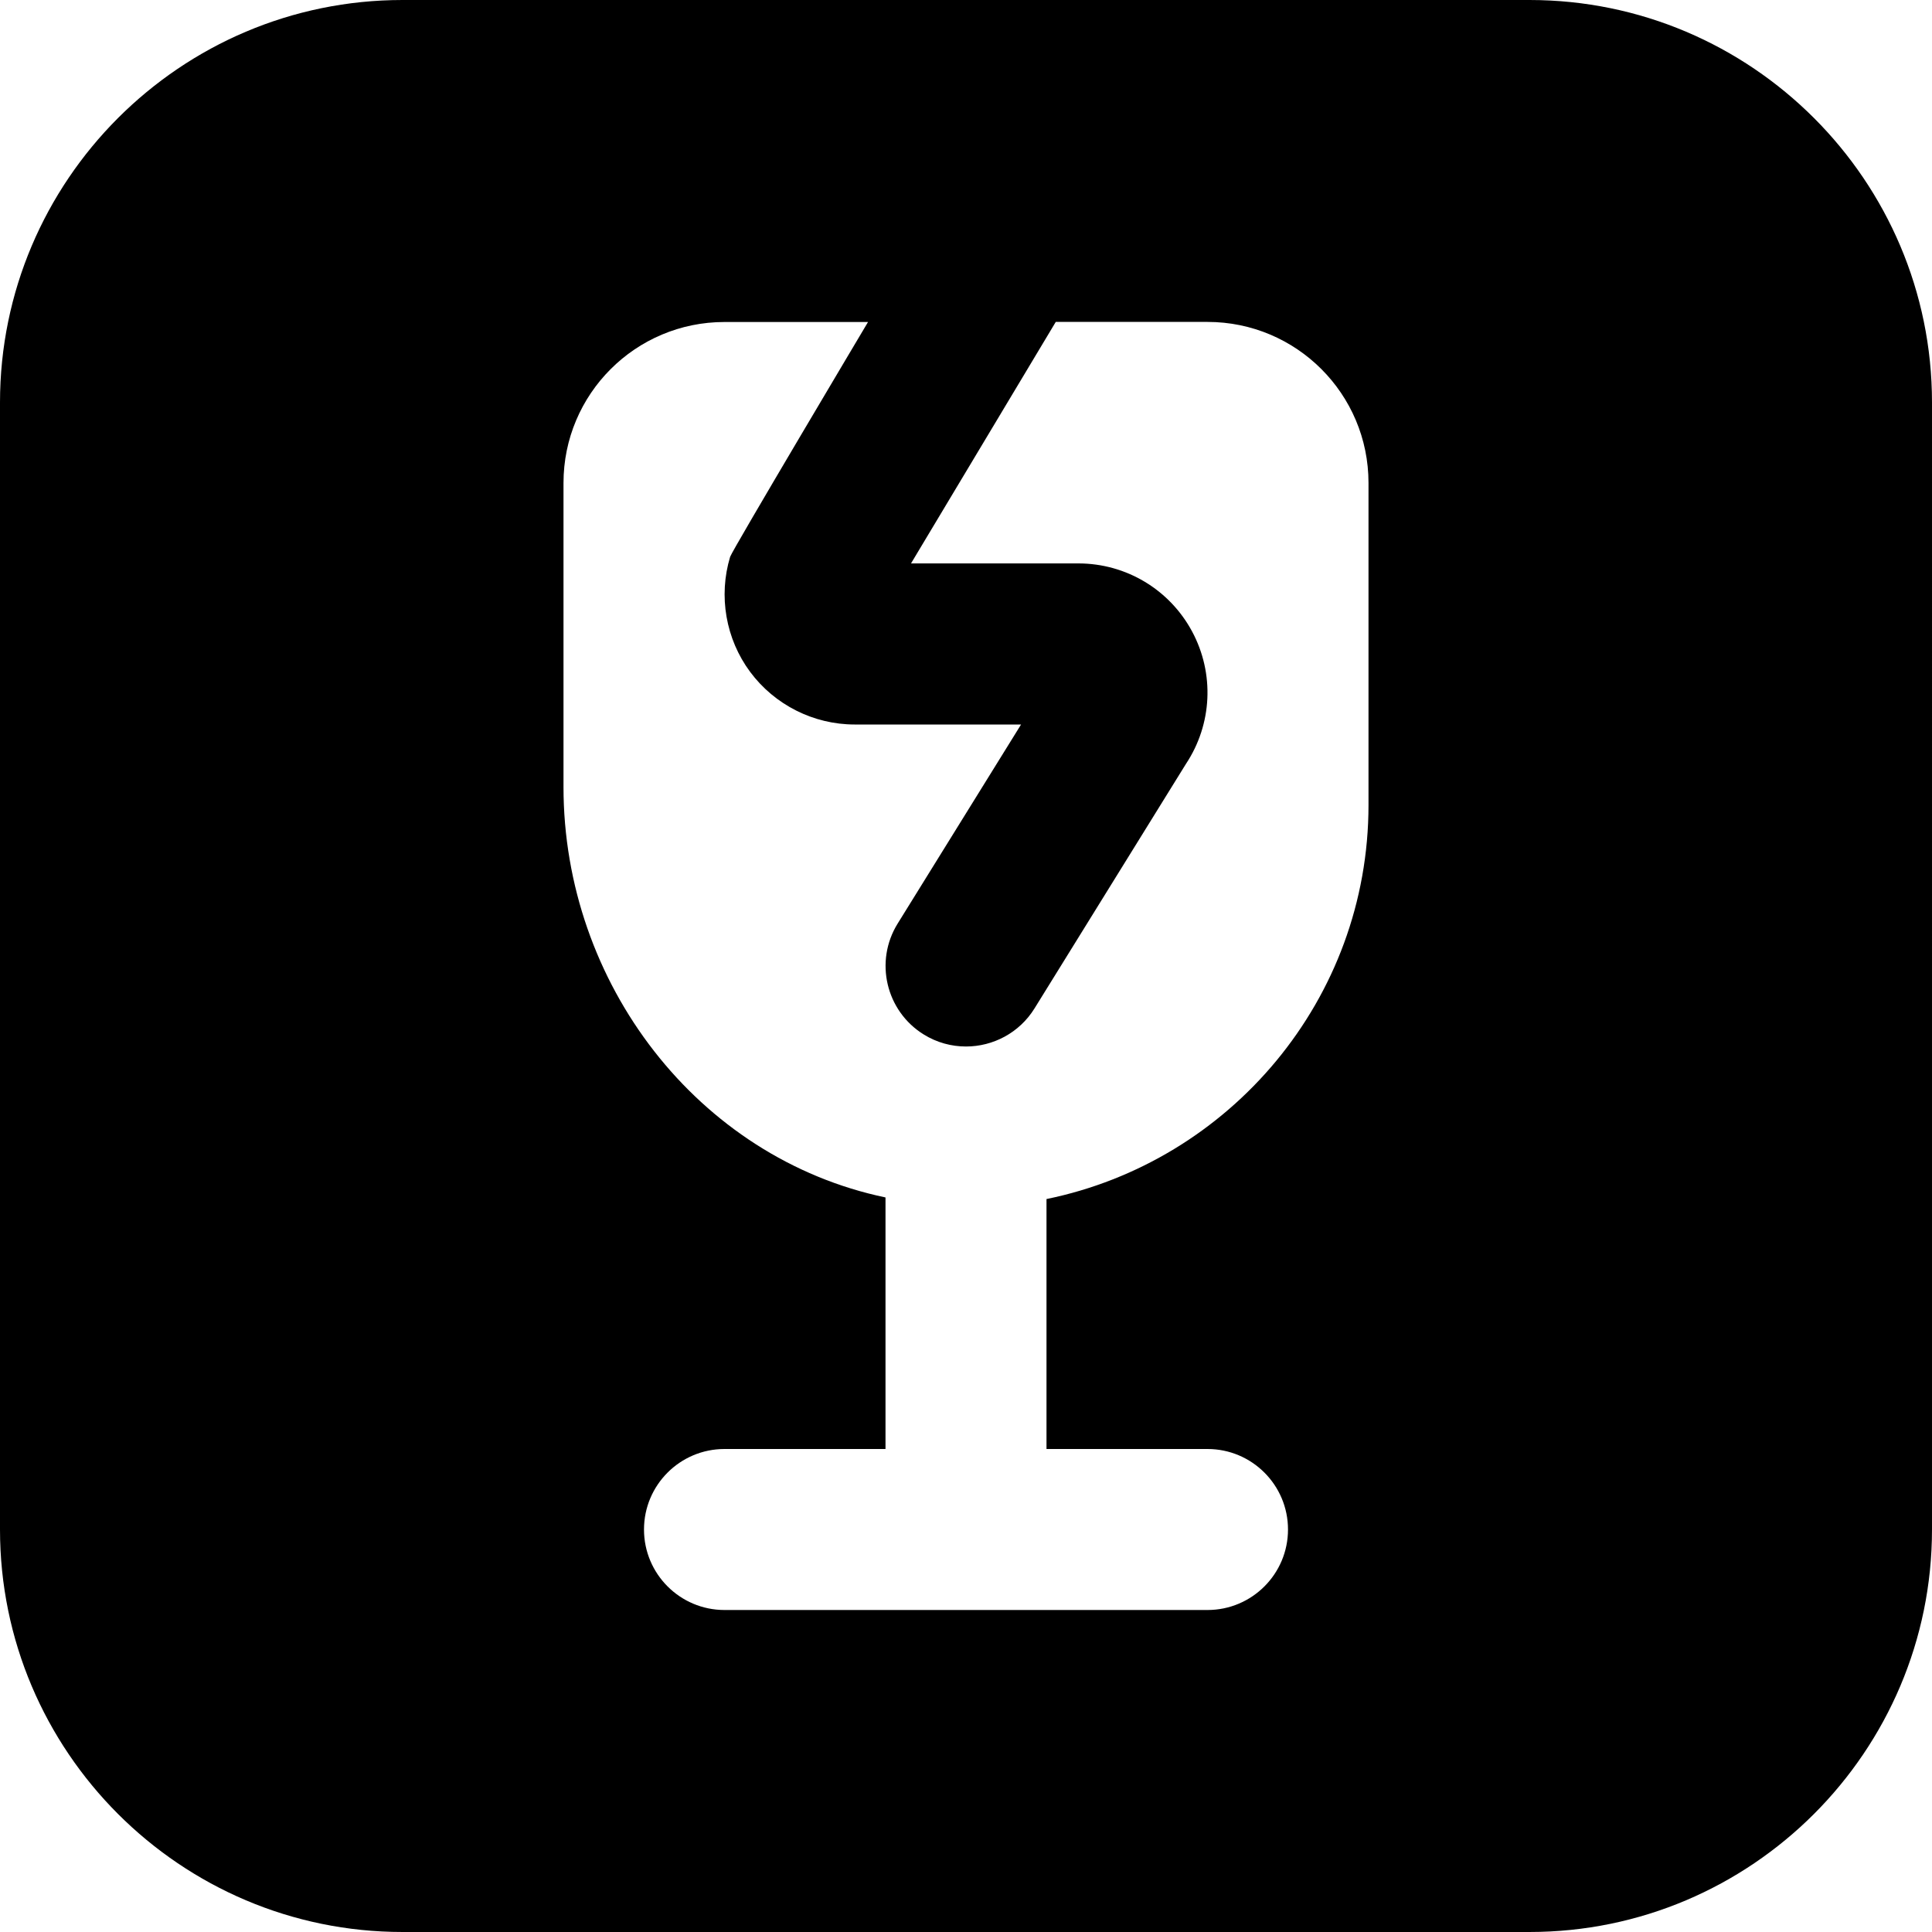 <?xml version="1.0" encoding="UTF-8"?>
<svg xmlns="http://www.w3.org/2000/svg" id="Layer_1" data-name="Layer 1" viewBox="0 0 24 24" width="512" height="512"><path d="M19,0H5C2.243,0,0,2.243,0,5v14c0,2.757,2.243,5,5,5h14c2.757,0,5-2.243,5-5V5c0-2.757-2.243-5-5-5Zm-2,10c0,2.414-1.721,4.429-4,4.895v3.105h2c.552,0,1,.448,1,1s-.448,1-1,1h-6c-.552,0-1-.448-1-1s.448-1,1-1h2v-3.125c-2.333-.488-4-2.662-4-5.098v-3.777c0-1.105,.895-2,2-2h1.783s-1.689,2.838-1.713,2.917c-.147,.487-.055,1.021,.249,1.43s.788,.653,1.297,.653h2.068l-1.533,2.473c-.291,.469-.146,1.086,.323,1.377,.164,.102,.346,.15,.526,.15,.334,0,.662-.168,.851-.473l1.881-3.037c.327-.493,.357-1.123,.077-1.645s-.821-.846-1.413-.846h-2.079l1.798-3h1.885c1.105,0,2,.895,2,2v4Z"/></svg>
